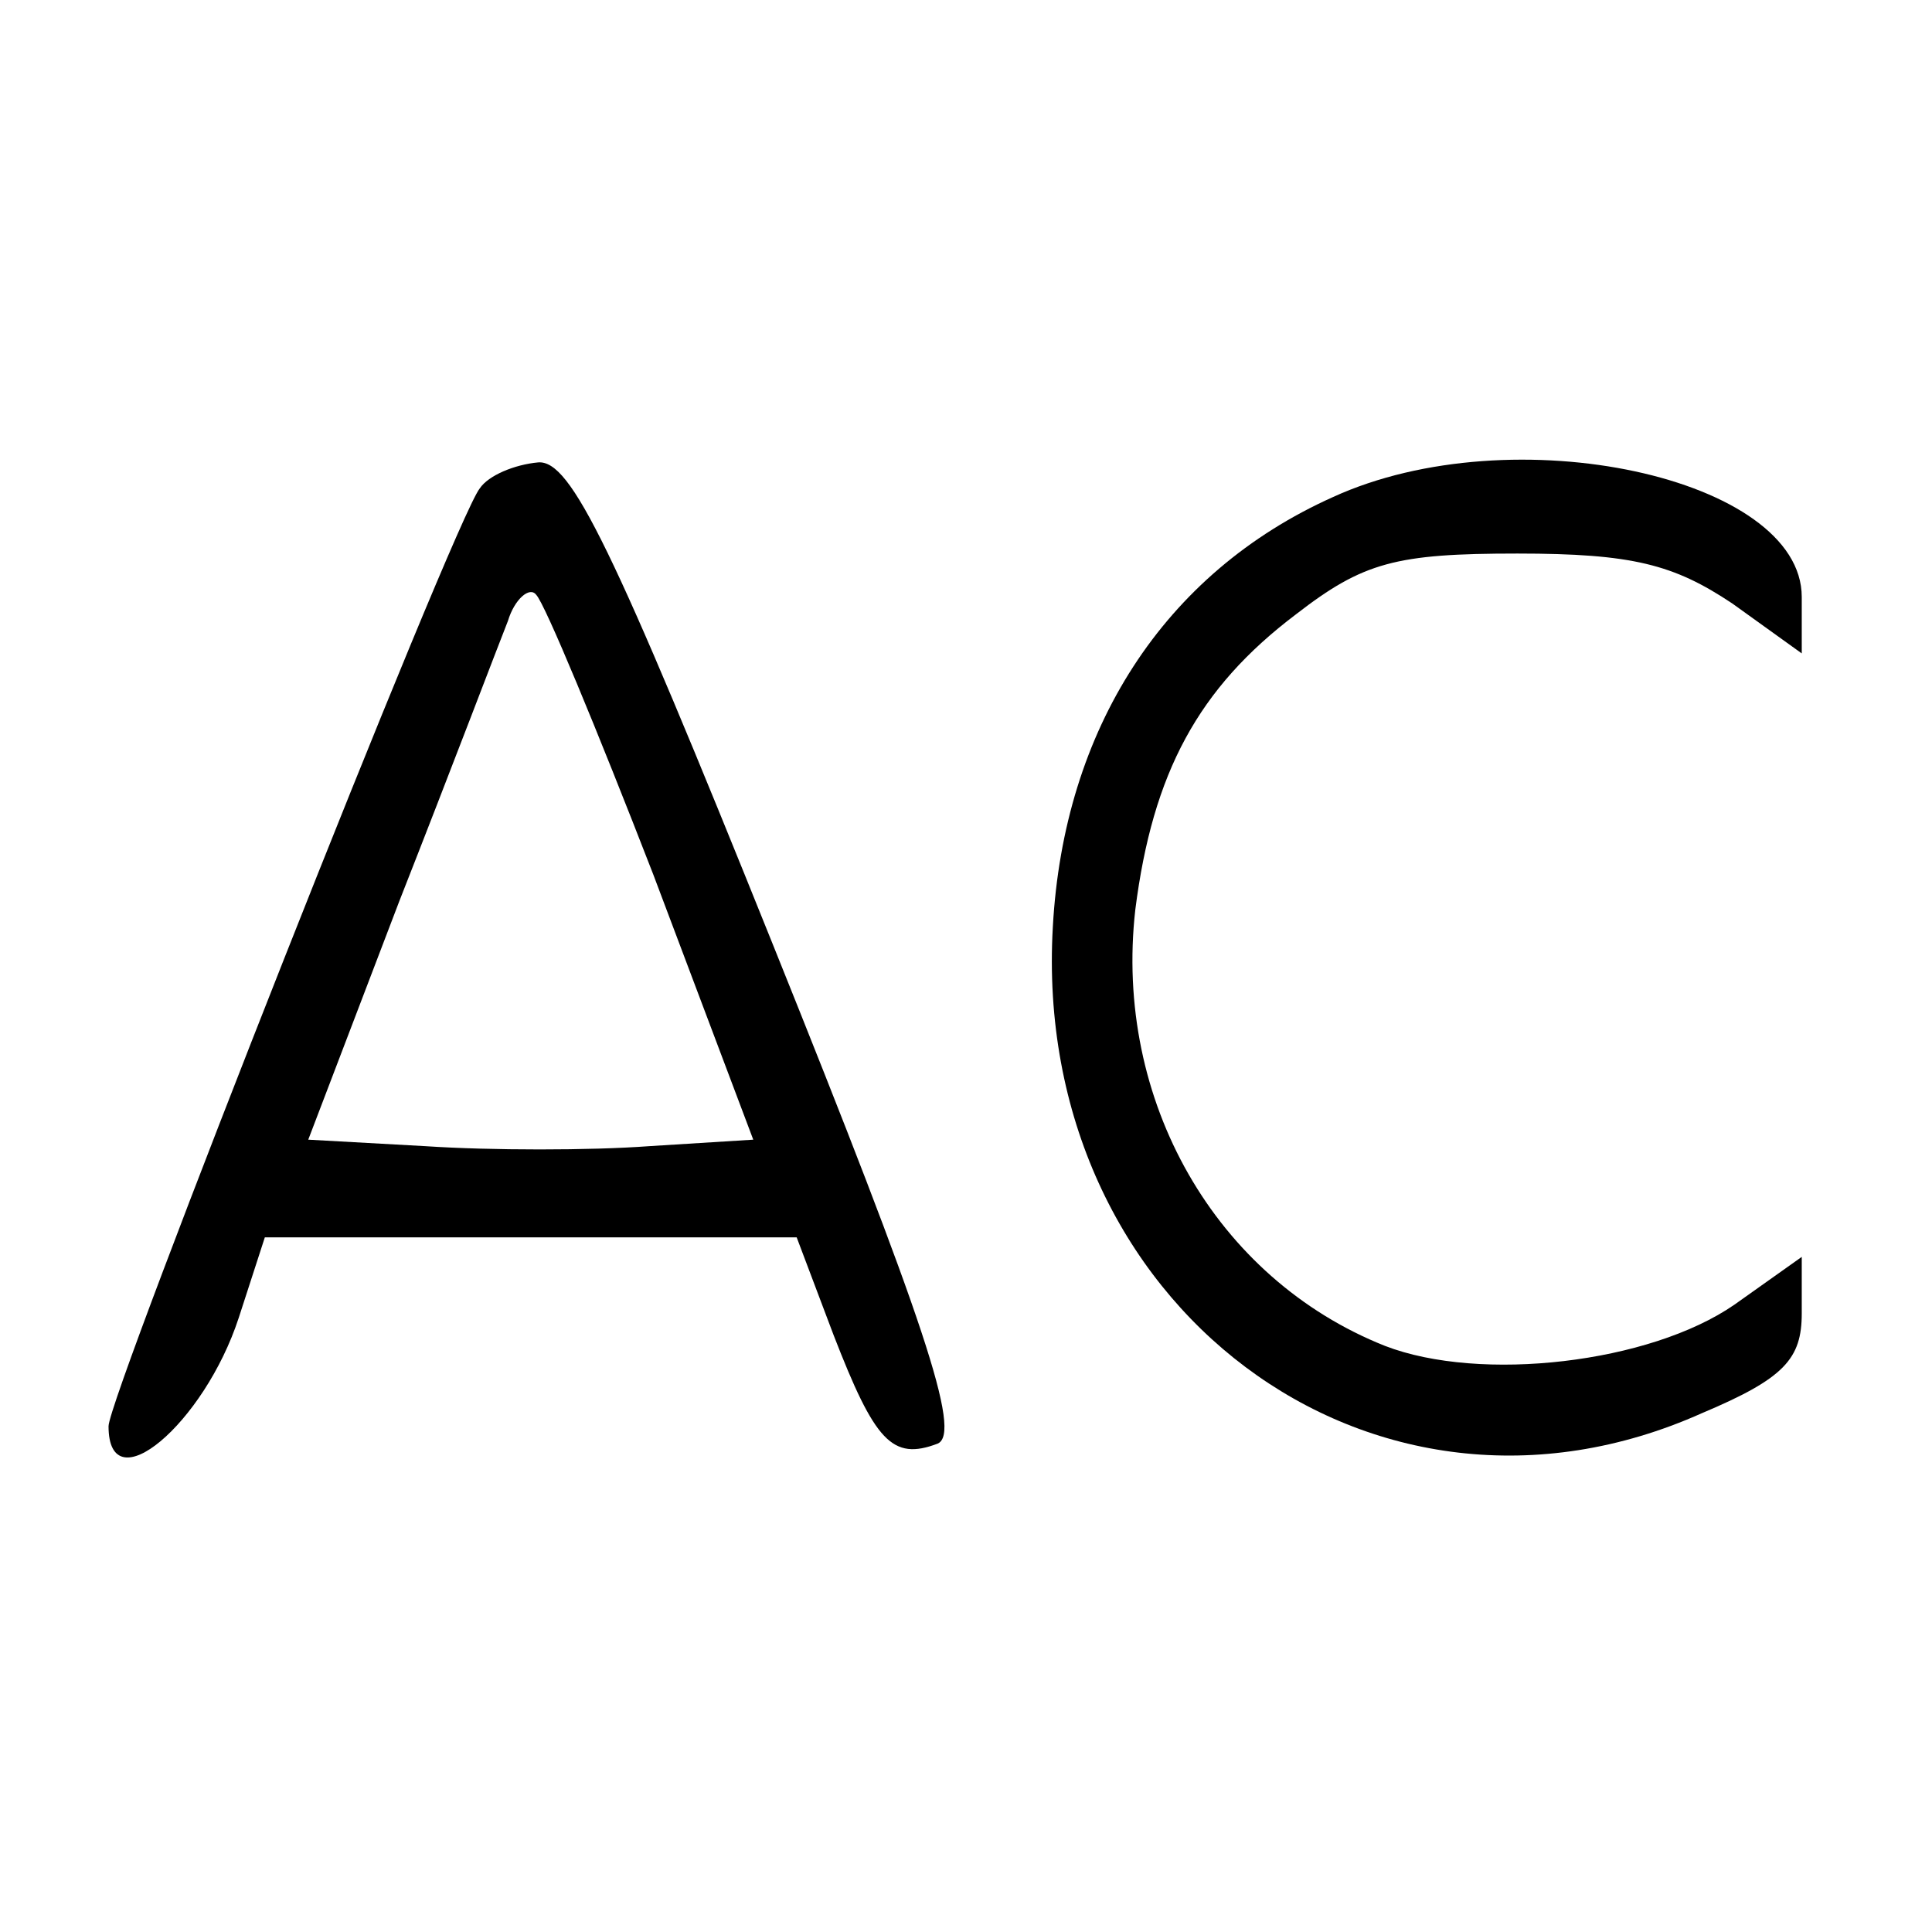 <?xml version="1.0" standalone="no"?>
<!DOCTYPE svg PUBLIC "-//W3C//DTD SVG 20010904//EN"
 "http://www.w3.org/TR/2001/REC-SVG-20010904/DTD/svg10.dtd">
<svg version="1.0" xmlns="http://www.w3.org/2000/svg"
 width="89pt" height="89pt" viewBox="0 0 89 89"
 preserveAspectRatio="xMidYMid meet">
<g transform="translate(0,89) scale(0.1,-0.1)"
fill="#000000" stroke="none">
<path d="M221 665 c-12 -15 -171 -418 -171 -432 0 -36 44 1 60 50 l12 37 122
0 123 0 17 -45 c19 -49 27 -58 48 -50 11 5 -6 56 -76 230 -74 184 -93 223
-108 222 -11 -1 -23 -6 -27 -12z m80 -178 l46 -122 -48 -3 c-27 -2 -73 -2
-103 0 l-54 3 42 110 c24 61 46 119 50 129 3 10 10 16 13 12 4 -4 28 -62 54
-129z"/>
<path d="M614 661 c-78 -35 -124 -107 -129 -198 -10 -174 147 -292 299 -224
38 16 46 25 46 46 l0 26 -31 -22 c-39 -27 -117 -36 -161 -19 -78 31 -125 113
-115 201 8 63 29 102 74 136 31 24 46 28 102 28 53 0 72 -5 99 -23 l32 -23 0
26 c0 55 -133 84 -216 46z"/>
</g>
</svg>
